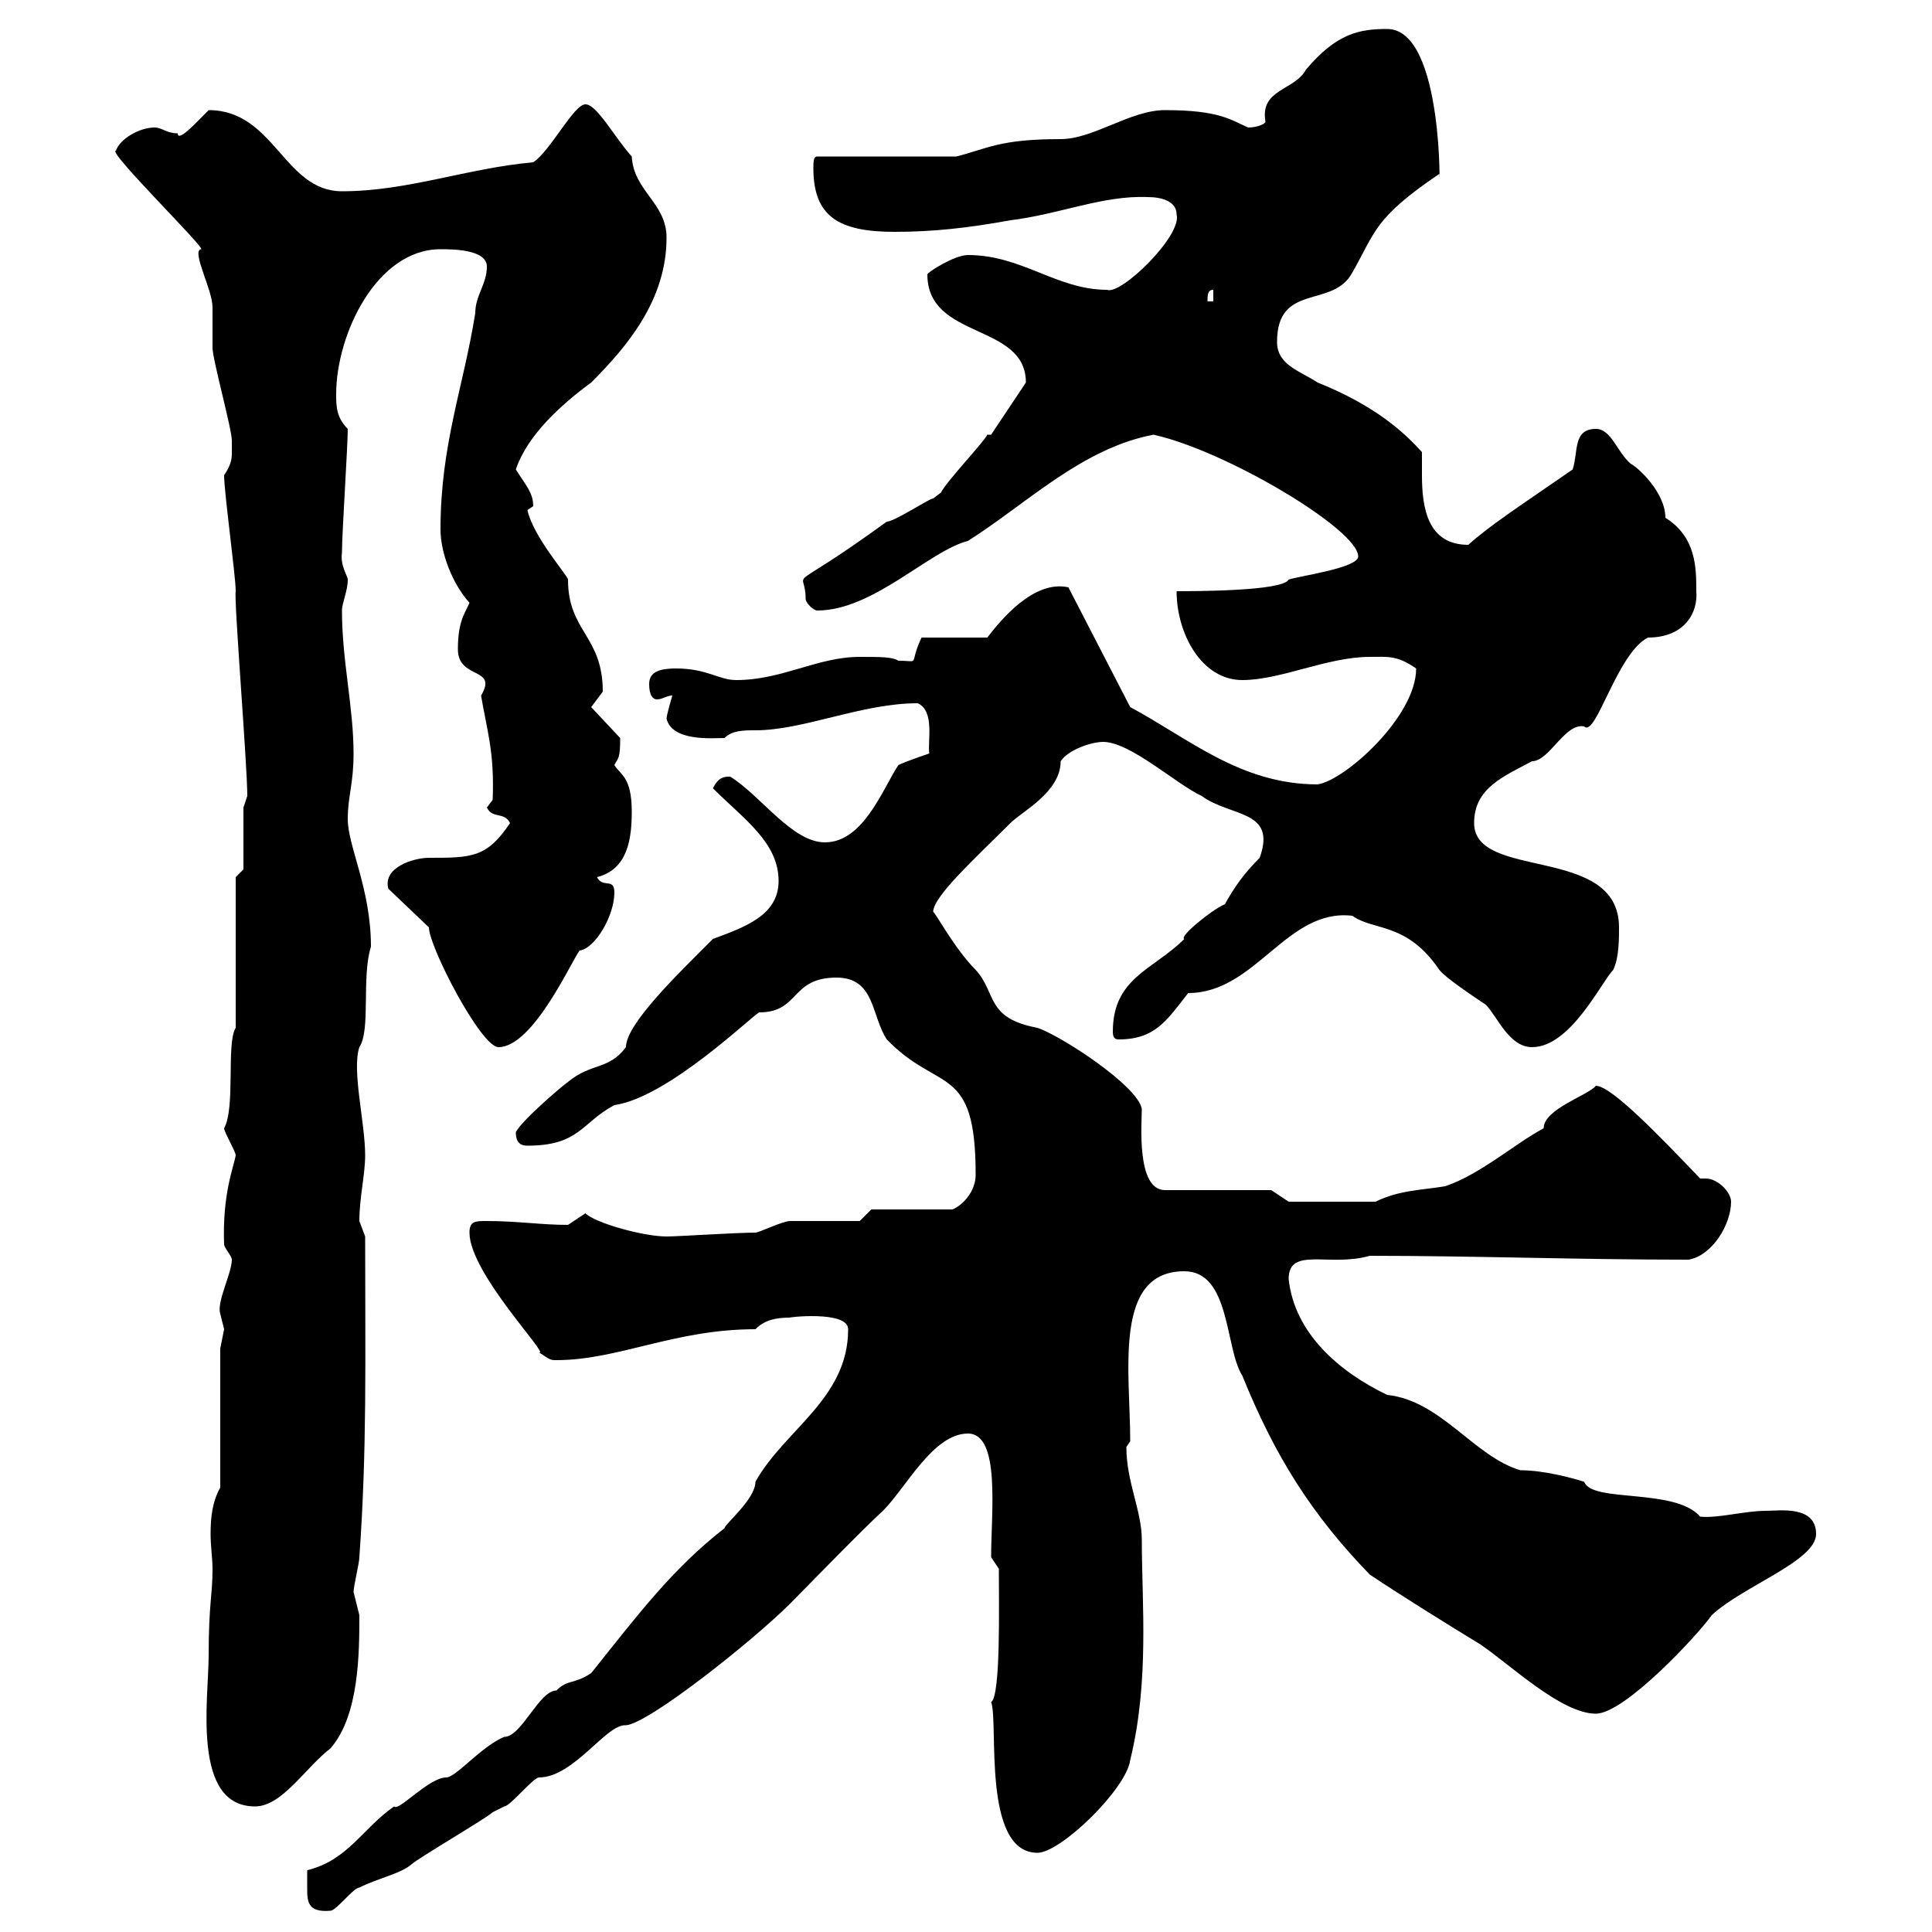 <svg xmlns="http://www.w3.org/2000/svg" xmlns:xlink="http://www.w3.org/1999/xlink" width="300" height="300"><path d="M47.70 293.10C47.70 295.20 47.70 297 51.30 296.70C52.20 296.70 54.90 293.10 55.80 293.10C58.80 291.60 62.10 291 63.90 289.50C64.80 288.60 75.60 282.30 76.50 281.40C76.50 281.40 78.30 280.50 78.30 280.50C79.20 280.50 82.80 276 83.70 276C89.10 276 94.20 267.60 97.20 267.90C100.80 267.60 117 254.70 122.70 249C124.50 247.20 134.10 237.30 137.10 234.60C140.70 231 144.90 222.60 150.30 222.60C155.40 222.60 153.90 234.90 153.90 241.80L155.10 243.60C155.10 249.30 155.40 263.40 153.90 264.30C155.10 267.30 152.40 287.70 161.10 287.70C164.70 287.70 174.90 277.80 175.50 273.30C178.50 261 177.30 249 177.30 239.10C177.30 234.60 174.90 230.10 174.90 224.70C174.90 224.70 175.50 223.80 175.50 223.80C175.50 213 172.80 197.40 183.90 197.40C191.10 197.40 190.20 209.40 192.90 213.60C198 226.20 203.70 235.20 212.70 244.50C218.10 248.10 224.40 252 229.80 255.30C234.30 258.30 242.40 266.10 247.80 266.10C252.30 266.10 263.70 253.80 265.80 250.80C270.60 246.30 282 242.40 282 238.20C282 233.70 276.30 234.60 274.20 234.60C270.90 234.60 266.70 235.80 264 235.50C260.10 231 247.20 233.40 246 230.10C244.20 229.50 239.70 228.30 236.10 228.30C228.90 226.20 223.80 217.50 215.40 216.60C207.90 213 201 207 200.10 198.60C200.10 193.50 206.40 196.80 212.70 195C228.90 195 244.80 195.60 262.20 195.60C265.80 195 268.80 190.20 268.80 186.60C268.80 185.10 266.70 183 264.90 183C264.60 183 264 183 264 183C257.70 176.40 250.20 168.60 247.80 168.60C246.60 170.10 239.70 172.20 239.70 175.20C235.20 177.60 229.80 182.40 224.40 184.20C220.80 184.80 217.20 184.80 213.60 186.60L200.10 186.60L197.40 184.80L180.90 184.80C176.40 184.80 177.30 174.30 177.30 172.20C176.70 168.60 164.70 160.80 161.10 159.60C153 158.10 154.80 154.20 151.50 150.60C148.20 147.30 145.20 141.60 144.90 141.60C144.90 139.20 151.50 133.20 156.90 127.80C158.70 126 164.70 123 164.70 118.20C165.90 116.40 169.50 115.20 171.30 115.20C175.50 115.20 182.70 121.80 186.60 123.60C191.10 126.90 198.30 125.70 195.60 133.20C193.20 135.60 191.70 137.70 190.20 140.40C188.10 141.30 183 145.50 183.90 145.80C179.10 150.60 172.80 151.80 172.80 160.20C172.80 161.10 173.10 161.40 173.70 161.40C179.40 161.40 181.20 158.40 184.50 154.20C195 154.20 199.80 141 210 142.20C213.30 144.60 218.40 143.10 223.50 150.60C224.40 151.80 228.90 154.80 230.70 156C232.50 157.80 234.30 162.60 237.90 162.60C243.90 162.60 248.70 152.40 250.50 150.60C251.40 148.80 251.40 145.80 251.40 144C251.40 131.10 228.90 136.80 228.90 127.80C228.90 122.40 233.40 120.60 237.90 118.20C240.60 118.20 243 112.20 246 112.80C247.80 114.60 251.10 101.40 255.90 99C261.60 99 263.70 95.10 263.40 91.80C263.40 88.20 263.40 83.40 258.60 80.40C258.60 76.50 254.40 72.60 253.20 72C251.10 70.20 250.20 66.60 247.80 66.60C244.20 66.60 245.10 70.20 244.20 72.90C236.40 78.30 231.30 81.60 228 84.60C221.70 84.60 220.80 78.90 220.80 73.80C220.80 72.90 220.80 71.40 220.80 70.20C218.10 67.20 213.60 63 204.60 59.40C201.90 57.60 198.30 56.70 198.30 53.10C198.30 43.80 207 48 210 42.30C213.60 36 213.30 33.90 223.50 27C223.50 32.10 224.40 4.50 215.40 4.50C211.20 4.50 207.60 5.10 202.80 10.80C201 14.10 195.60 13.80 196.50 18.90C196.50 19.20 195.30 19.80 193.80 19.80C191.10 18.60 189.30 17.10 180.90 17.10C175.50 17.10 169.80 21.60 164.70 21.60C155.10 21.60 153.30 23.10 148.50 24.30L126.90 24.30C126.30 24.30 126.30 25.20 126.30 26.10C126.30 33.60 130.20 36 138.90 36C144.90 36 150.30 35.40 156.90 34.20C164.40 33.30 171.30 30.30 178.20 30.60C180.30 30.60 182.70 31.20 182.70 33.30C183.60 36.60 174 45.90 171.90 45C164.10 45 158.70 39.60 150.30 39.60C148.20 39.60 144 42.30 144 42.60C144 52.80 159.30 50.10 159.30 59.40L153.90 67.50L153.30 67.50C153 68.40 147 74.70 146.10 76.50C146.10 76.50 144.90 77.40 144.90 77.40C144.30 77.40 138.90 81 137.70 81C121.20 93 125.10 87.60 125.10 93C125.10 93.60 126.30 94.80 126.90 94.80C135.60 94.80 144.30 85.50 150.30 84C159.30 78.30 168 69.60 179.10 67.50C190.20 69.90 210.90 82.20 210.90 86.40C210.90 88.20 201.90 89.40 200.10 90C199.20 91.80 185.40 91.80 182.70 91.80C182.70 98.40 186.60 105.60 192.90 105.60C198.90 105.60 206.10 102 212.70 102C215.40 102 216.90 101.70 219.90 103.80C219.90 111.30 208.80 121.20 204.60 121.80C192.60 121.80 184.50 114.60 175.50 109.80L165.90 91.20C160.50 90 155.40 96.30 153.30 99L143.10 99C141 103.50 143.10 102.60 139.50 102.60C138.60 102 136.80 102 133.50 102C126.90 102 121.50 105.60 114.30 105.60C111.60 105.60 109.80 103.80 105 103.80C102.90 103.80 100.80 104.10 100.80 106.20C100.80 108 101.40 108.60 102 108.60C102.90 108.60 103.50 108 104.40 108C104.40 108 103.50 111 103.50 111.60C104.40 115.20 110.70 114.60 112.50 114.60C113.70 113.40 115.50 113.40 117.30 113.40C124.80 113.40 133.80 109.20 142.50 109.20C145.20 110.40 144 115.20 144.30 117C144.30 117 140.70 118.20 139.50 118.80C137.10 122.40 134.10 130.80 128.10 130.80C123 130.80 118.20 123.60 113.40 120.60C112.50 120.60 111.60 120.60 110.70 122.40C115.50 127.20 120.90 130.80 120.90 136.80C120.90 142.20 115.50 144 110.70 145.80C105.30 151.20 97.20 159 97.20 162.60C94.50 166.20 91.80 165 88.20 168C87.30 168.60 81 174 80.10 175.80C80.10 177.60 81 177.90 81.90 177.90C90 177.90 90.30 174.30 95.40 171.60C103.80 170.40 117 157.50 117.90 157.20C124.20 157.20 122.70 151.80 129.90 151.80C135.90 151.80 135.30 157.80 137.70 161.40C145.80 169.80 151.50 165 151.50 182.40C151.50 185.10 149.40 187.20 147.90 187.80L135.30 187.80L133.50 189.60C131.70 189.60 124.50 189.60 122.70 189.60C121.50 189.60 117.90 191.40 117.30 191.40C114.30 191.40 105.30 192 103.50 192C99.90 192 92.40 189.90 90.90 188.40C90.90 188.40 88.20 190.20 88.20 190.20C84 190.20 80.40 189.60 75.60 189.60C73.80 189.60 72.90 189.60 72.90 191.40C72.90 197.70 85.50 210.60 83.70 210C85.50 211.20 85.50 211.20 86.40 211.20C96 211.20 104.70 206.40 117.30 206.40C118.80 204.90 120.60 204.60 122.70 204.60C121.80 204.60 131.70 203.40 131.70 206.40C131.70 217.20 121.80 222 117.30 230.10C117.30 232.80 112.50 236.70 112.50 237.30C104.40 243.60 99 250.80 91.80 259.80C89.10 261.60 88.20 260.70 86.40 262.50C83.70 262.50 81 269.70 78.30 269.70C74.70 271.20 70.80 276 69.30 276C66.60 276 61.80 281.40 61.20 280.50C56.40 283.80 54 288.90 47.70 290.40C47.70 290.40 47.70 292.20 47.70 293.10ZM32.40 257.10C32.40 263.70 29.70 280.50 39.60 280.50C43.80 280.50 47.40 274.50 51.30 271.50C55.80 266.40 55.80 256.50 55.80 250.80C55.80 250.80 54.90 247.20 54.90 247.20C54.90 246.30 55.80 242.70 55.80 241.80C57 225 56.70 211.20 56.70 192C56.70 192 55.80 189.60 55.80 189.60C55.80 186 56.70 182.40 56.70 179.40C56.70 174.30 54.60 166.20 55.80 162.60C57.60 159.90 56.10 151.80 57.60 147C57.60 138 54 131.40 54 127.20C54 123.60 54.90 121.80 54.90 117C54.90 109.80 53.10 102.60 53.10 94.80C53.10 93.60 54 91.80 54 90C54 89.40 52.80 87.90 53.10 85.80C53.10 82.80 54 69.30 54 66.60C52.20 64.80 52.20 63 52.20 61.20C52.20 51.90 58.50 38.70 68.40 38.70C70.20 38.70 75.60 38.70 75.60 41.40C75.60 44.10 73.80 45.90 73.80 48.60C72 60 68.40 69 68.40 82.20C68.40 85.80 70.20 90.60 72.90 93.60C72.30 95.10 71.10 96.30 71.10 100.80C71.10 105.60 77.40 103.50 74.70 108C75.60 113.40 76.80 116.70 76.50 124.20L75.60 125.40C76.50 127.20 78.30 126 79.20 127.80C75.60 133.20 73.20 133.20 66.60 133.20C64.20 133.20 59.40 134.70 60.30 138L66.60 144C66.60 147 74.70 162.60 77.40 162.60C82.80 162.60 88.80 149.10 90 147.60C92.40 147.30 95.40 142.20 95.40 138.60C95.40 136.20 93.60 138 92.70 136.20C97.50 135 98.10 130.20 98.10 126C98.10 120.60 96.30 120.30 95.40 118.80C96 117.60 96.30 117.90 96.30 114.60L91.80 109.80C91.80 109.80 93.60 107.40 93.60 107.40C93.60 98.70 88.20 98.10 88.20 90C88.20 89.40 82.80 83.40 81.90 79.20C81.90 79.20 82.80 78.60 82.80 78.60C82.80 76.50 81.60 75.30 80.10 72.90C81.90 67.50 87.30 62.70 91.80 59.40C97.50 53.70 103.50 46.50 103.50 36.90C103.50 31.50 98.40 29.70 98.10 24.30C95.40 21.30 92.70 16.20 90.90 16.20C89.10 16.20 85.50 23.40 82.80 25.20C72.60 26.10 63.30 29.70 53.10 29.70C44.10 29.70 42.60 17.10 32.40 17.10C30.60 18.90 27.60 22.20 27.60 20.70C25.80 20.70 25.20 19.80 24 19.80C21.60 19.80 18.60 21.60 18 23.40C16.50 23.40 32.40 39 31.20 38.70C29.70 39 33 45 33 47.70C33 48.60 33 53.10 33 54C33 55.80 36 66.60 36 68.40C36 68.40 36 69.30 36 70.20C36 71.10 36 72 34.80 73.80C34.80 76.50 36.60 89.40 36.60 91.80C36.30 93 38.40 118.80 38.40 123.60C38.40 123.60 37.80 125.40 37.80 125.40L37.80 135L36.60 136.20L36.60 159.60C35.10 162 36.60 171.90 34.80 175.20C34.80 175.80 36.60 178.80 36.60 179.40C36.30 181.20 34.50 185.40 34.80 193.20C34.80 193.80 36 195 36 195.60C36 197.70 33.60 202.20 34.20 204C34.20 204 34.80 206.40 34.80 206.40C34.80 206.40 34.20 209.40 34.20 209.40L34.20 231C33 233.10 32.70 235.50 32.70 238.20C32.70 240 33 242.10 33 243.60C33 247.80 32.40 249 32.40 257.10ZM188.40 45L188.40 46.80L187.50 46.80C187.50 45.90 187.50 45 188.40 45Z"/></svg>